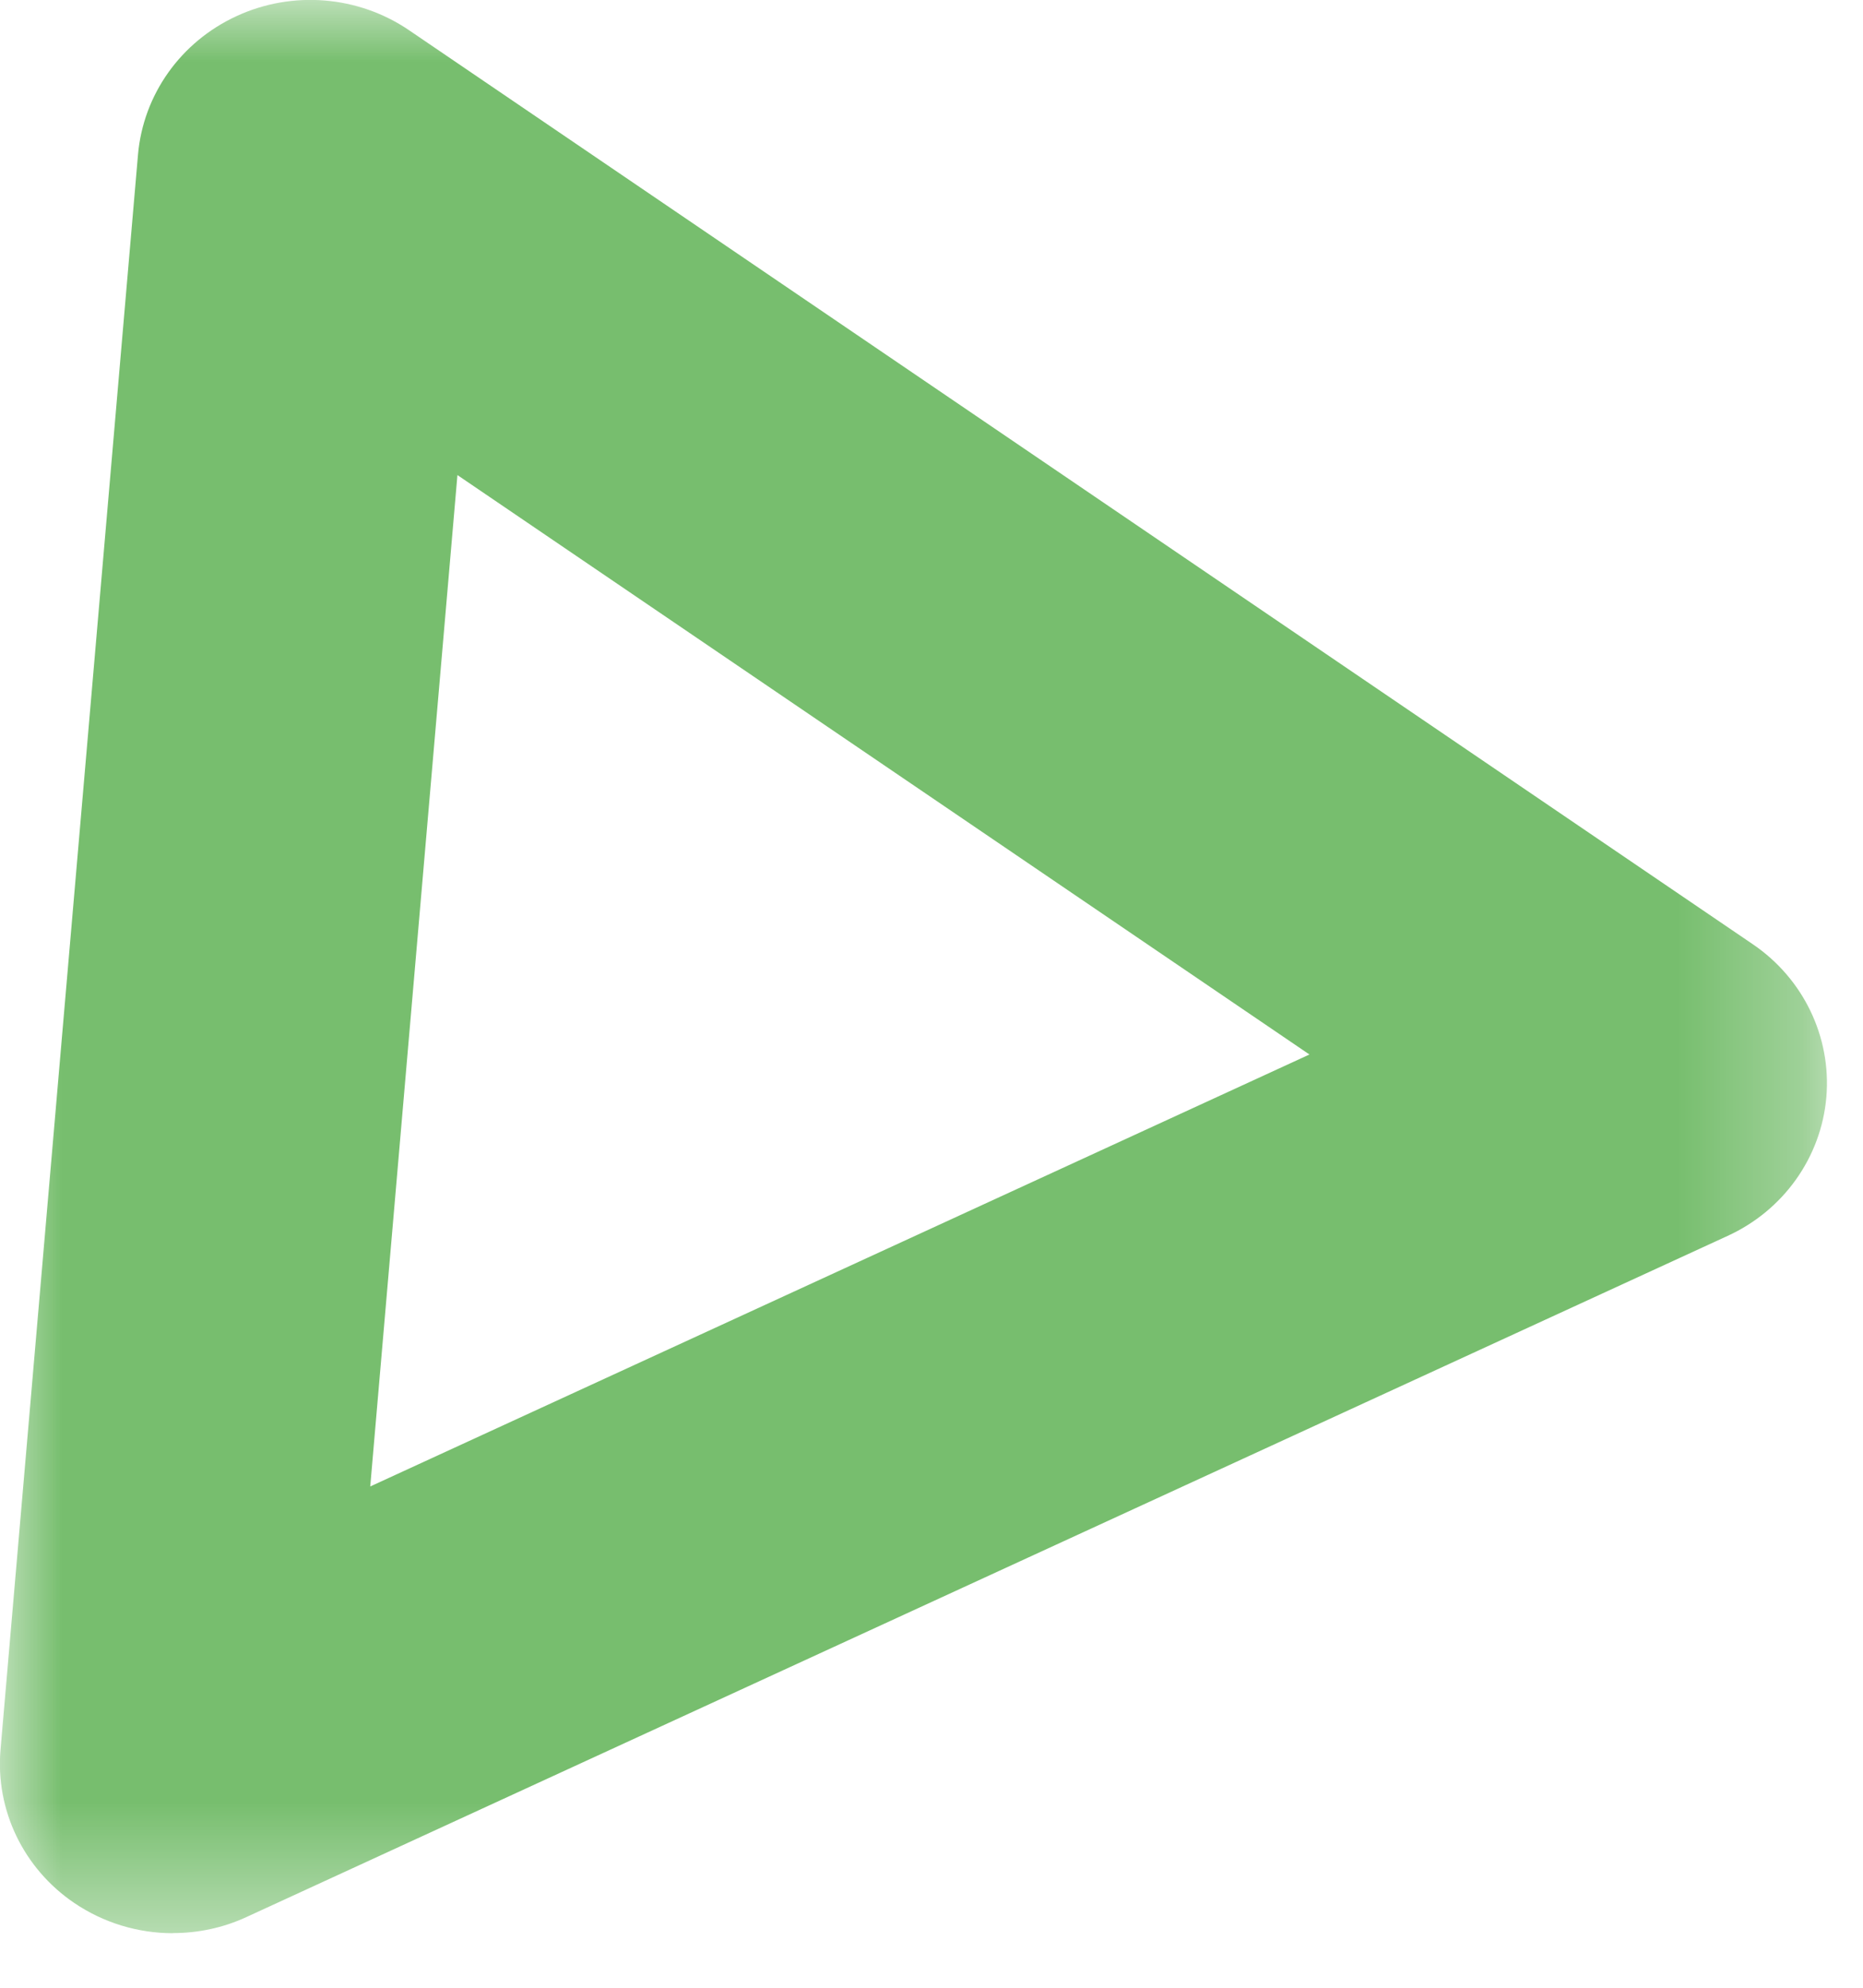 <svg viewBox="0 0 15 16" xmlns="http://www.w3.org/2000/svg" xmlns:xlink="http://www.w3.org/1999/xlink"><mask id="a" fill="#fff"><path d="m0 0h14.709v15.562h-14.709z" fill="#fff" fill-rule="evenodd"/></mask><path d="m3.683 3.824-.702 8.141 7.562-3.477zm-2.291 11.737c-.28 0-.558-.083-.795-.244-.408-.277-.634-.747-.593-1.231l1.107-12.84c.042-.484.344-.91.795-1.117.449-.207.978-.164 1.387.114l10.819 7.357c.408.277.634.747.593 1.231-.042.485-.345.911-.795 1.117l-11.926 5.483c-.188.087-.39.129-.592.129z" fill="#77be6e" fill-rule="evenodd" mask="url(#a)"/></svg>